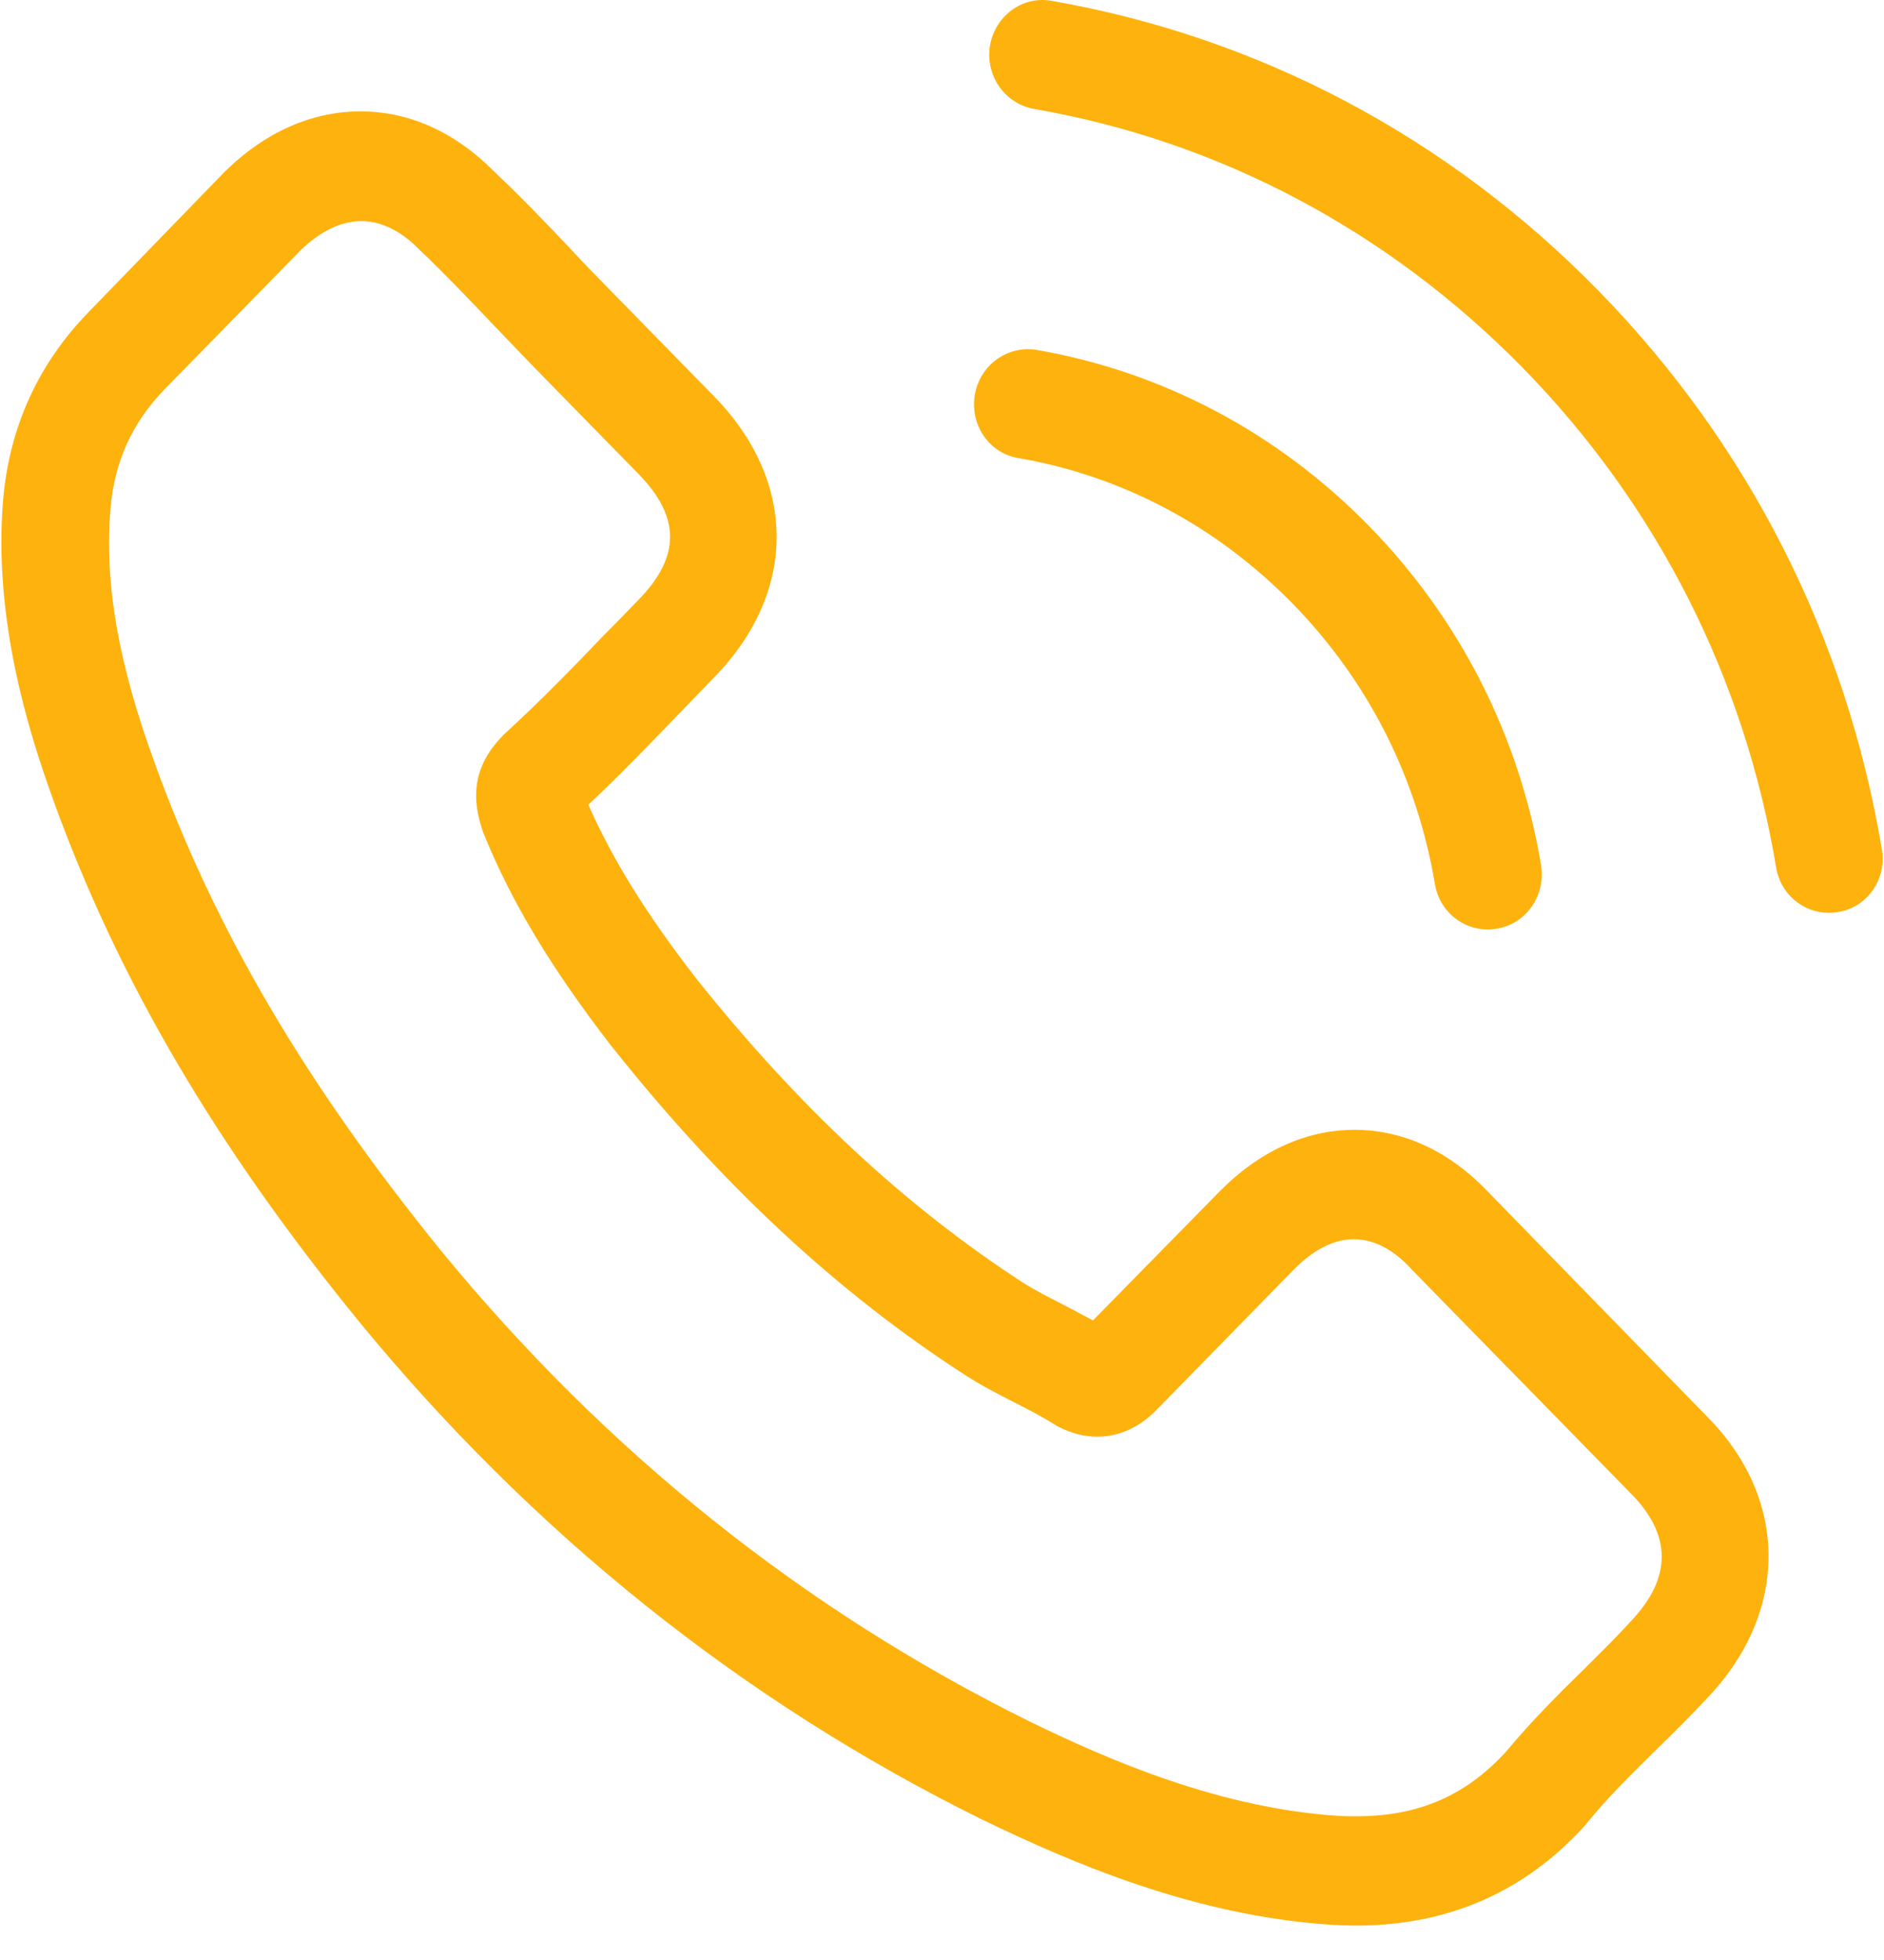 <?xml version="1.0" encoding="UTF-8"?>
<svg xmlns="http://www.w3.org/2000/svg" width="50" height="52" viewBox="0 0 50 52" fill="none">
  <g clip-path="url(#clip0_231_167)">
    <path d="M39.517 31.646C38.493 30.558 37.258 29.975 35.95 29.975C34.652 29.975 33.406 30.547 32.341 31.636L29.006 35.032C28.732 34.881 28.457 34.741 28.193 34.601C27.813 34.407 27.455 34.224 27.149 34.029C24.025 32.002 21.186 29.361 18.464 25.943C17.145 24.239 16.258 22.805 15.614 21.349C16.48 20.541 17.282 19.7 18.063 18.891C18.358 18.589 18.654 18.276 18.949 17.975C21.165 15.71 21.165 12.778 18.949 10.513L16.068 7.57C15.741 7.236 15.403 6.89 15.087 6.545C14.454 5.877 13.789 5.187 13.103 4.54C12.079 3.505 10.855 2.955 9.568 2.955C8.28 2.955 7.035 3.505 5.98 4.54L5.958 4.562L2.37 8.26C1.02 9.64 0.249 11.322 0.081 13.274C-0.173 16.422 0.735 19.355 1.431 21.274C3.141 25.986 5.695 30.353 9.504 35.032C14.126 40.671 19.688 45.124 26.041 48.262C28.468 49.437 31.707 50.828 35.327 51.065C35.549 51.076 35.781 51.087 35.992 51.087C38.43 51.087 40.477 50.192 42.081 48.413C42.091 48.391 42.112 48.381 42.123 48.359C42.672 47.68 43.305 47.065 43.97 46.407C44.424 45.965 44.888 45.502 45.342 45.017C46.386 43.906 46.935 42.612 46.935 41.286C46.935 39.949 46.376 38.666 45.31 37.588L39.517 31.646ZM43.294 43C43.284 43 43.284 43.011 43.294 43C42.883 43.453 42.461 43.863 42.007 44.316C41.321 44.984 40.625 45.685 39.97 46.472C38.904 47.637 37.649 48.187 36.002 48.187C35.844 48.187 35.675 48.187 35.517 48.176C32.383 47.971 29.47 46.72 27.286 45.653C21.313 42.698 16.068 38.504 11.71 33.188C8.111 28.757 5.705 24.66 4.112 20.261C3.13 17.576 2.772 15.484 2.93 13.511C3.035 12.249 3.51 11.203 4.386 10.309L7.985 6.632C8.502 6.136 9.05 5.866 9.589 5.866C10.254 5.866 10.792 6.276 11.129 6.621L11.161 6.653C11.805 7.268 12.417 7.904 13.06 8.583C13.388 8.928 13.725 9.273 14.063 9.629L16.944 12.573C18.063 13.716 18.063 14.772 16.944 15.915C16.638 16.228 16.343 16.541 16.036 16.843C15.15 17.77 14.306 18.632 13.388 19.473C13.367 19.495 13.345 19.506 13.335 19.527C12.427 20.455 12.596 21.36 12.786 21.975L12.818 22.072C13.567 23.926 14.622 25.673 16.226 27.754L16.237 27.765C19.149 31.431 22.22 34.288 25.608 36.477C26.041 36.757 26.484 36.984 26.906 37.199C27.286 37.394 27.645 37.577 27.951 37.771C27.993 37.792 28.035 37.825 28.077 37.846C28.436 38.03 28.774 38.116 29.122 38.116C29.998 38.116 30.547 37.555 30.726 37.372L34.335 33.684C34.694 33.318 35.264 32.876 35.928 32.876C36.583 32.876 37.121 33.296 37.448 33.663L37.469 33.684L43.284 39.625C44.371 40.725 44.371 41.857 43.294 43ZM27.022 12.152C29.787 12.627 32.298 13.964 34.303 16.012C36.308 18.061 37.606 20.627 38.081 23.452C38.197 24.164 38.799 24.66 39.485 24.66C39.569 24.66 39.643 24.649 39.728 24.638C40.508 24.509 41.026 23.754 40.899 22.956C40.329 19.538 38.746 16.422 36.33 13.953C33.913 11.484 30.863 9.866 27.518 9.284C26.737 9.155 26.009 9.683 25.872 10.47C25.735 11.257 26.241 12.023 27.022 12.152ZM49.943 22.535C49.004 16.907 46.407 11.786 42.419 7.71C38.43 3.634 33.417 0.982 27.908 0.022C27.138 -0.118 26.41 0.421 26.273 1.208C26.146 2.006 26.663 2.75 27.444 2.89C32.362 3.742 36.847 6.125 40.413 9.759C43.98 13.403 46.302 17.985 47.136 23.01C47.252 23.722 47.853 24.218 48.539 24.218C48.624 24.218 48.697 24.207 48.782 24.196C49.552 24.077 50.08 23.323 49.943 22.535Z" fill="#FEB20D"></path>
  </g>
  <defs>
    <clipPath id="clip0_231_167">
      <rect width="50" height="51.087" fill="white"></rect>
    </clipPath>
  </defs>
</svg>
